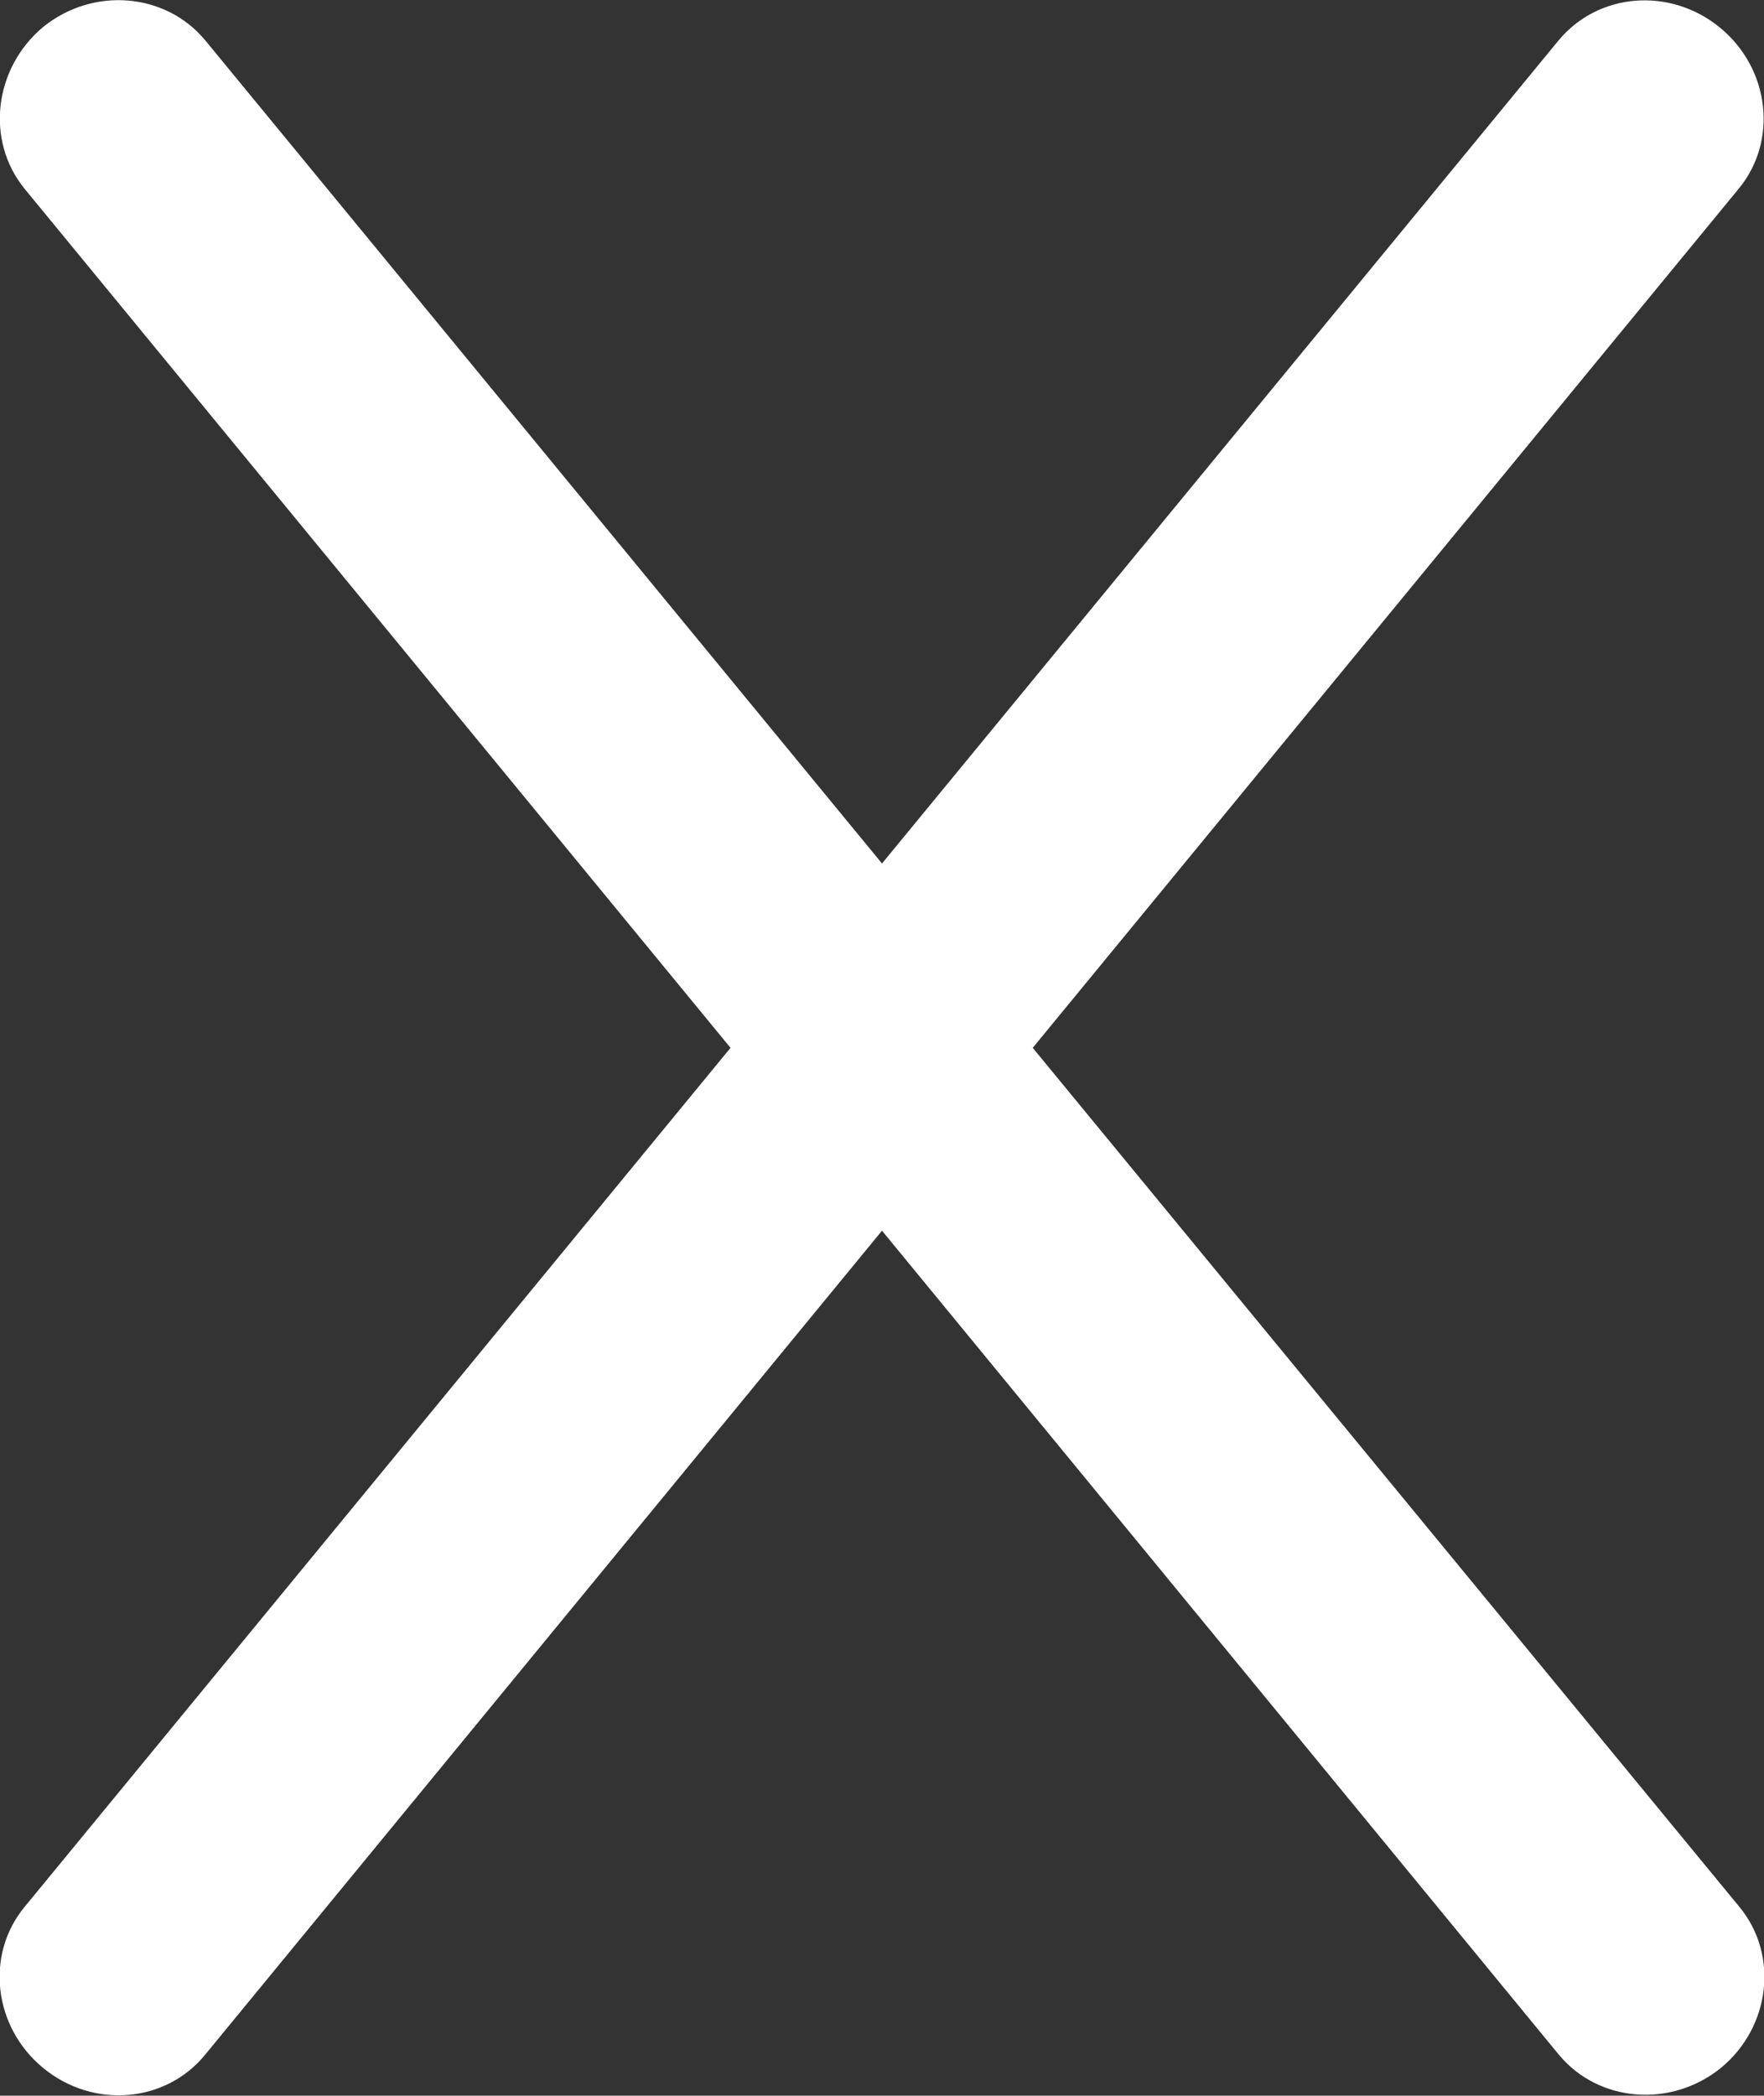 <svg xmlns="http://www.w3.org/2000/svg" id="_&#xC774;&#xC5B4;_2" viewBox="0 0 23.64 28.08"><rect x="0" y="0" width="23.64" height="28.08" fill="#333333" stroke="none"/><defs><style>.cls-1{fill:#fff;}</style></defs><g id="_&#xB9AC;_&#xBAA8;&#xB4DC;"><path class="cls-1" d="M13.84,14.04L23.3,2.53c.53-.64,.42-1.61-.25-2.16-.67-.55-1.64-.47-2.17,.18L11.82,11.57,2.75,.54C2.22-.1,1.25-.18,.58,.36-.08,.91-.2,1.88,.33,2.53L9.79,14.04,.33,25.55c-.53,.64-.42,1.61,.25,2.16,.67,.55,1.64,.47,2.17-.18l9.07-11.04,9.07,11.04c.53,.64,1.5,.72,2.17,.18,.67-.55,.78-1.52,.25-2.16L13.84,14.04Z"></path></g></svg>